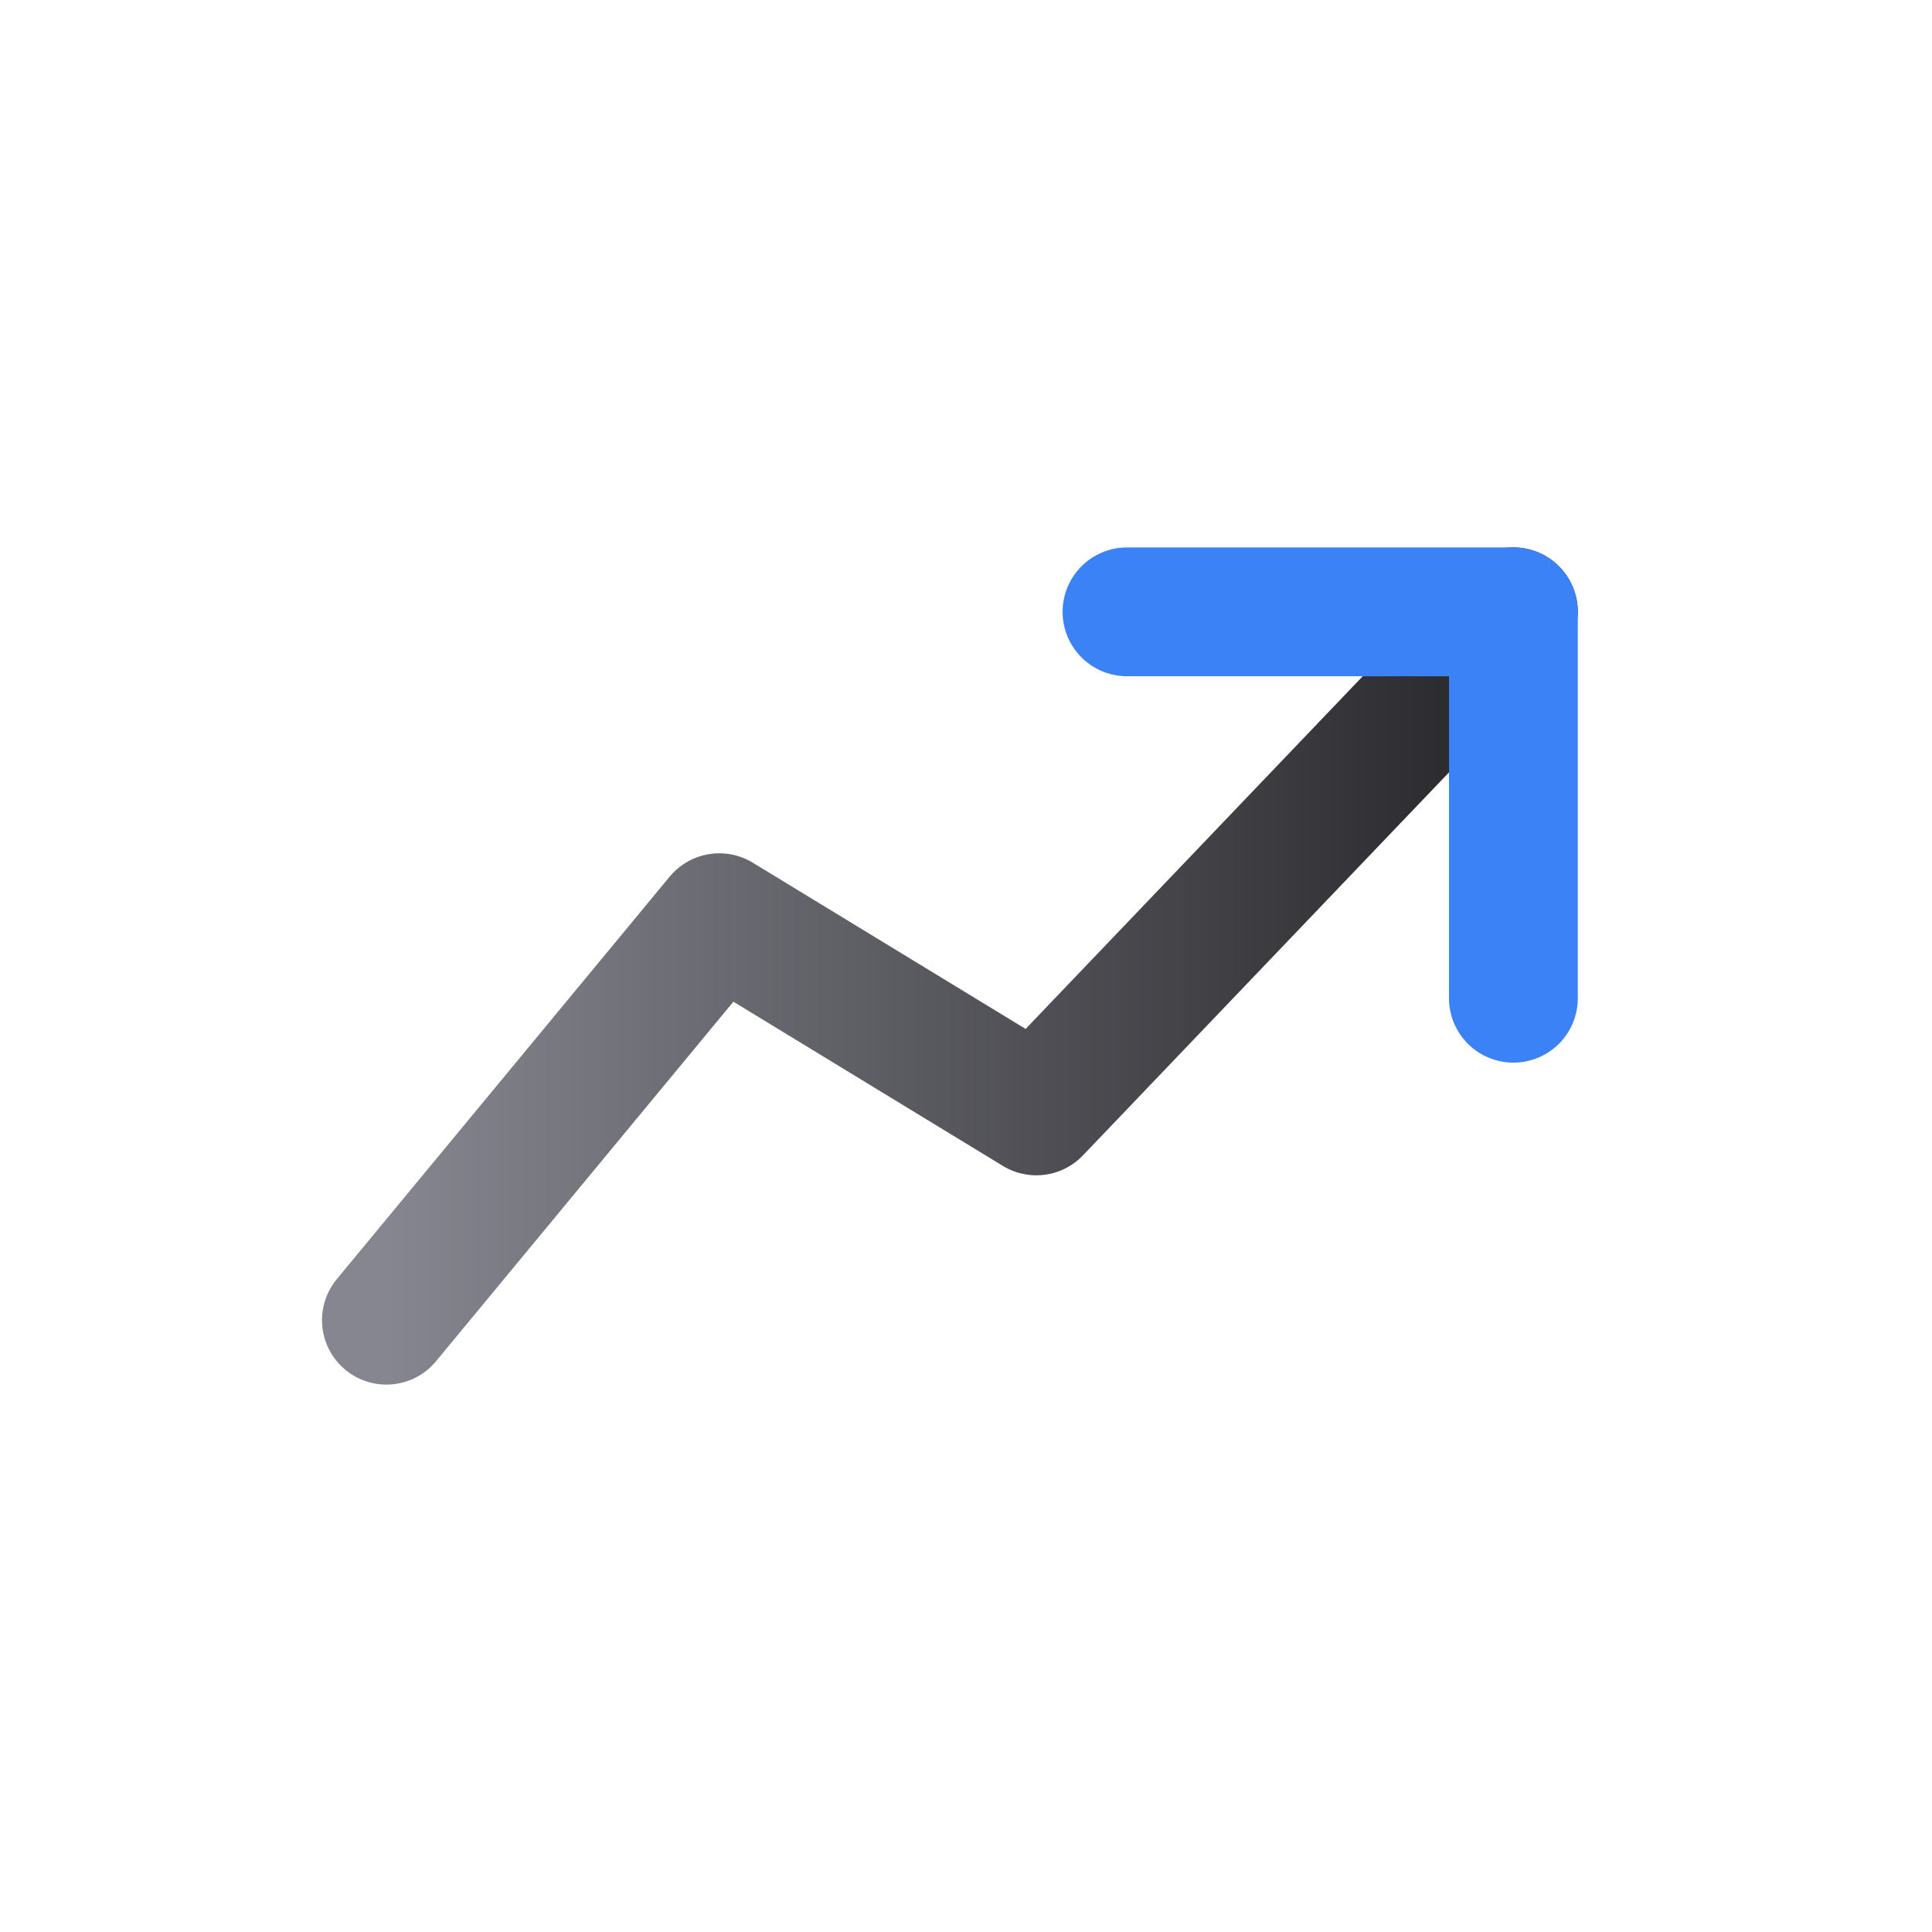 <svg width="60" height="60" viewBox="0 0 60 60" fill="none" xmlns="http://www.w3.org/2000/svg">
<path d="M12 41L22.338 28.5L32.185 34.5L47 19" stroke="url(#paint0_linear_3561_5167)" stroke-width="4" stroke-linecap="round" stroke-linejoin="round"/>
<path d="M47 31.001V19.001H35" stroke="#3B82F6" stroke-width="4" stroke-linecap="round" stroke-linejoin="round"/>
<defs>
<linearGradient id="paint0_linear_3561_5167" x1="47" y1="30" x2="12" y2="30" gradientUnits="userSpaceOnUse">
<stop stop-color="#27272A"/>
<stop offset="1" stop-color="#868690"/>
</linearGradient>
</defs>
</svg>
